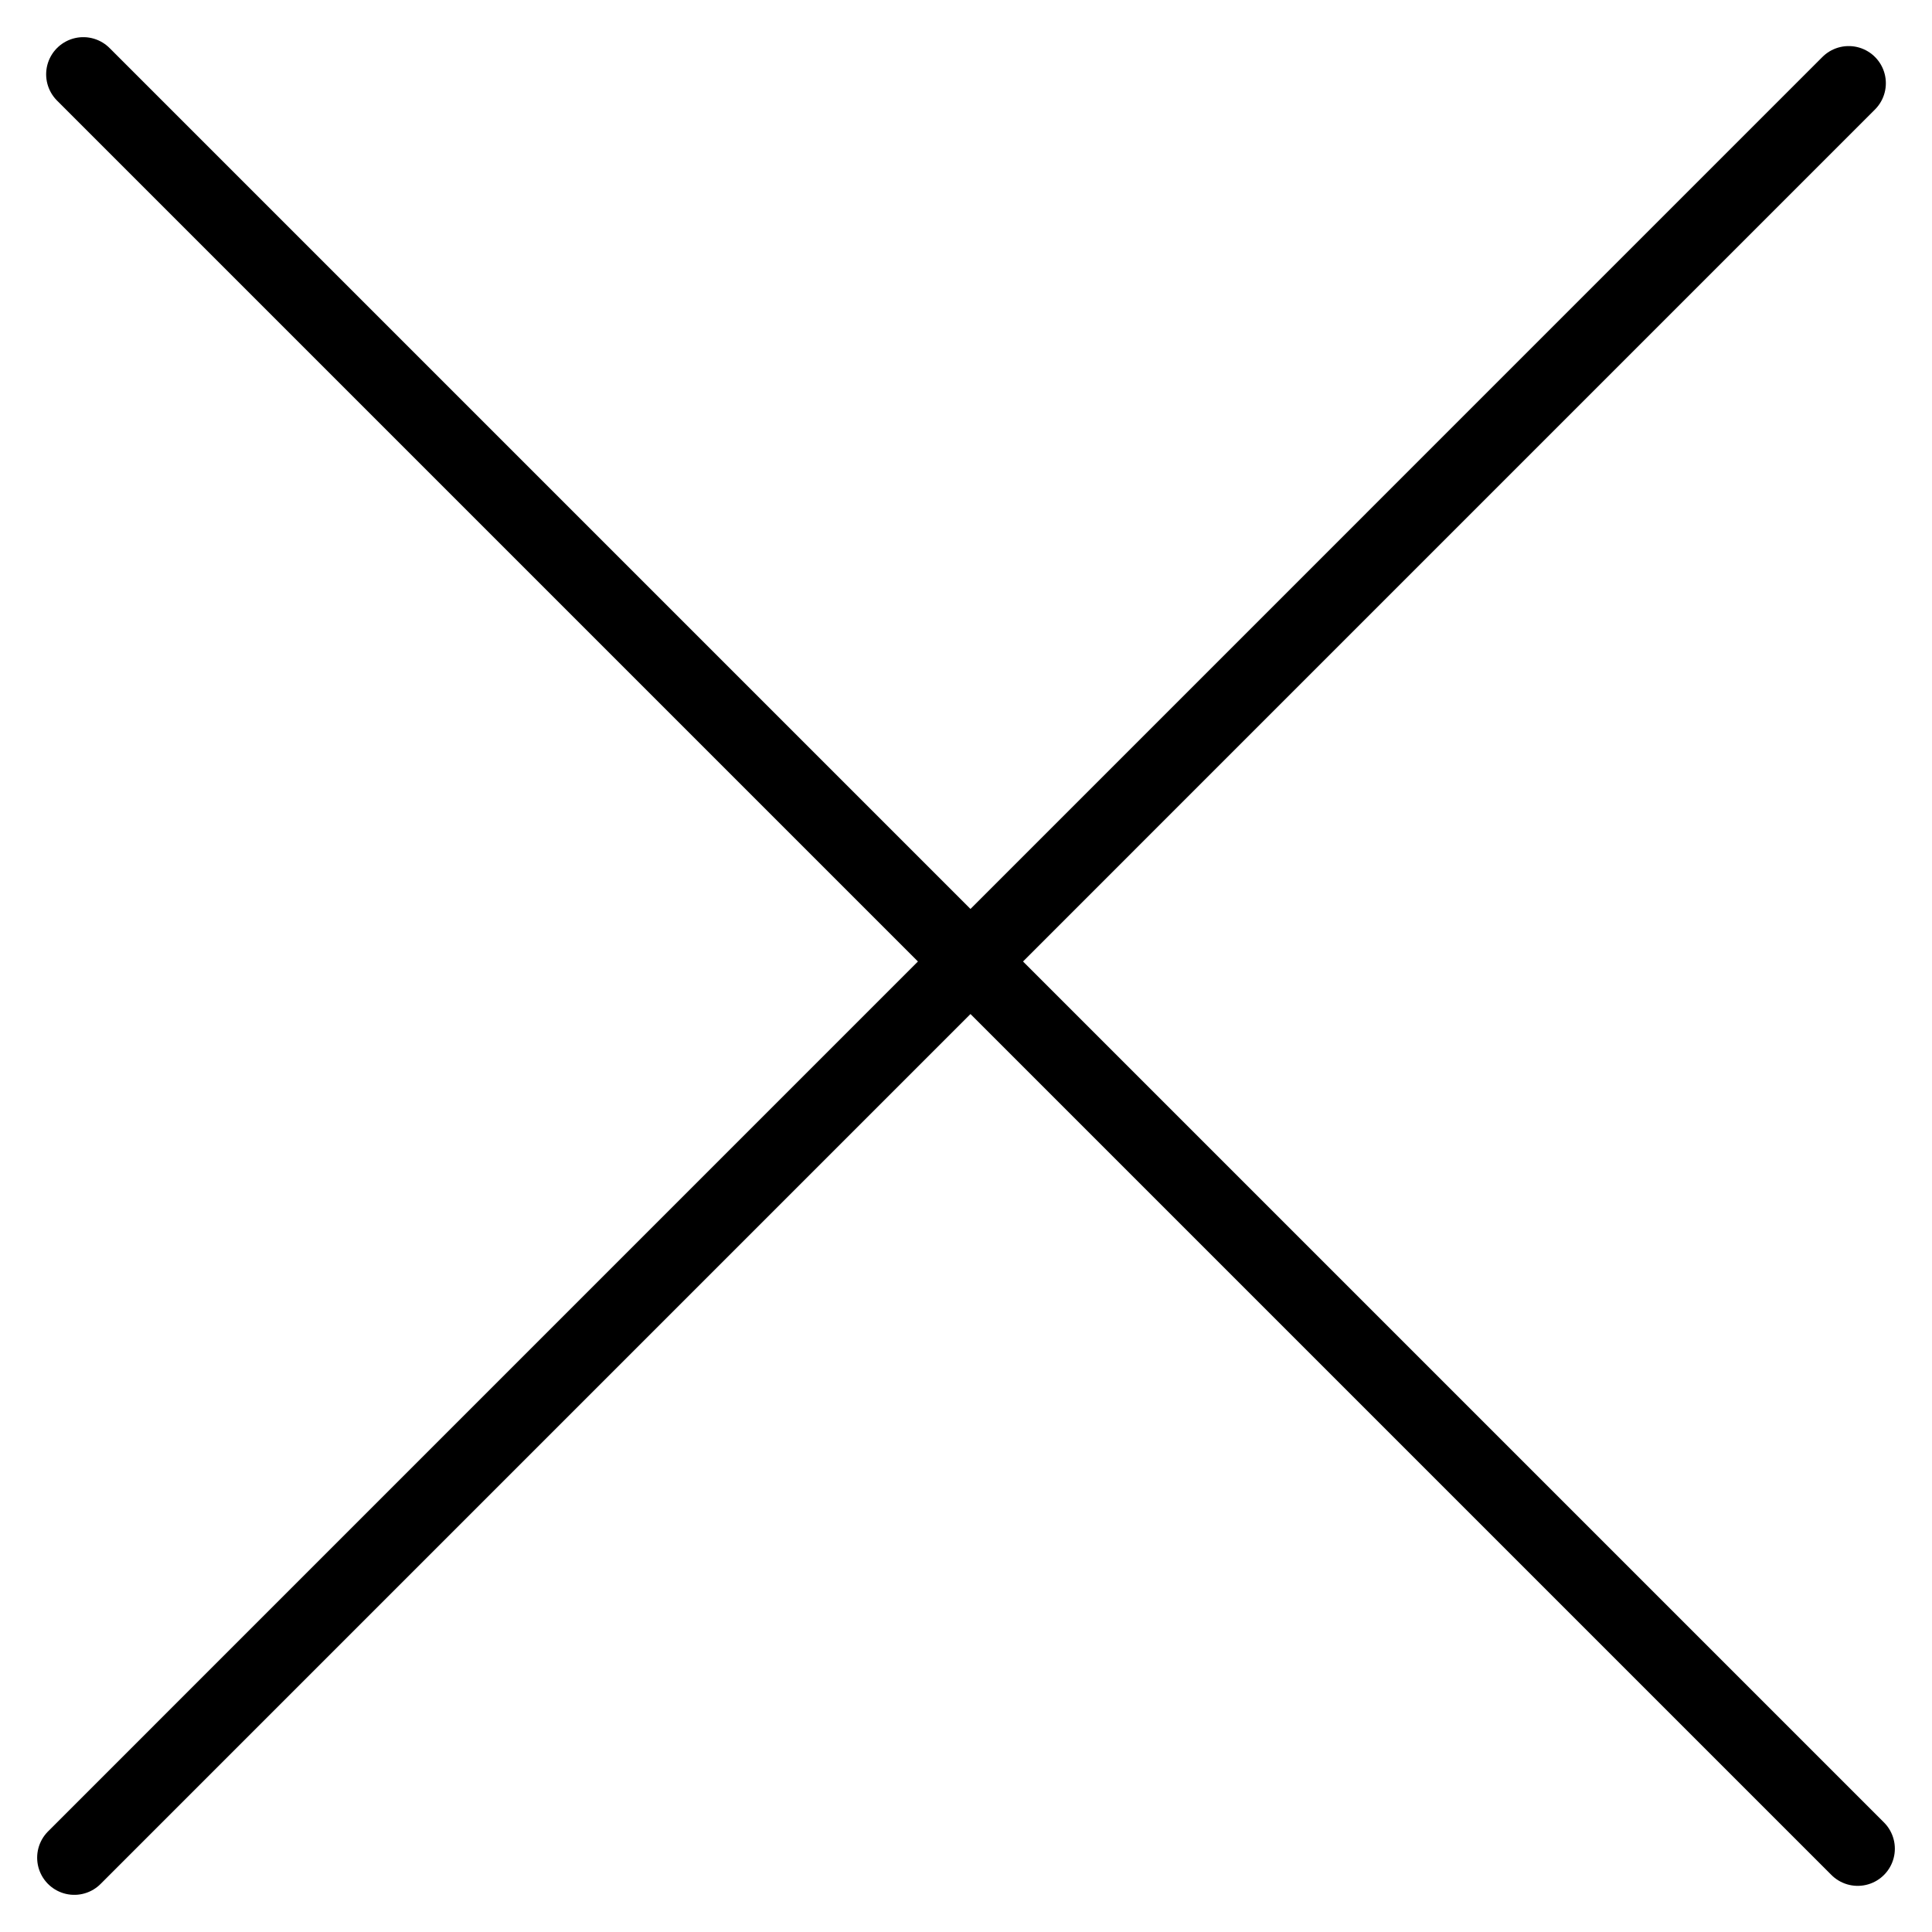 <svg width="26" height="26" viewBox="0 0 26 26" fill="none" xmlns="http://www.w3.org/2000/svg">
<path d="M1.121 1L25 24.879" stroke="#333333" style="stroke:#333333;stroke:color(display-p3 0.2 0.2 0.2);stroke-opacity:1;" stroke-linecap="round"/>
<path d="M24.879 1.12L1 25" stroke="#333333" style="stroke:#333333;stroke:color(display-p3 0.2 0.2 0.2);stroke-opacity:1;" stroke-linecap="round"/>
</svg>
